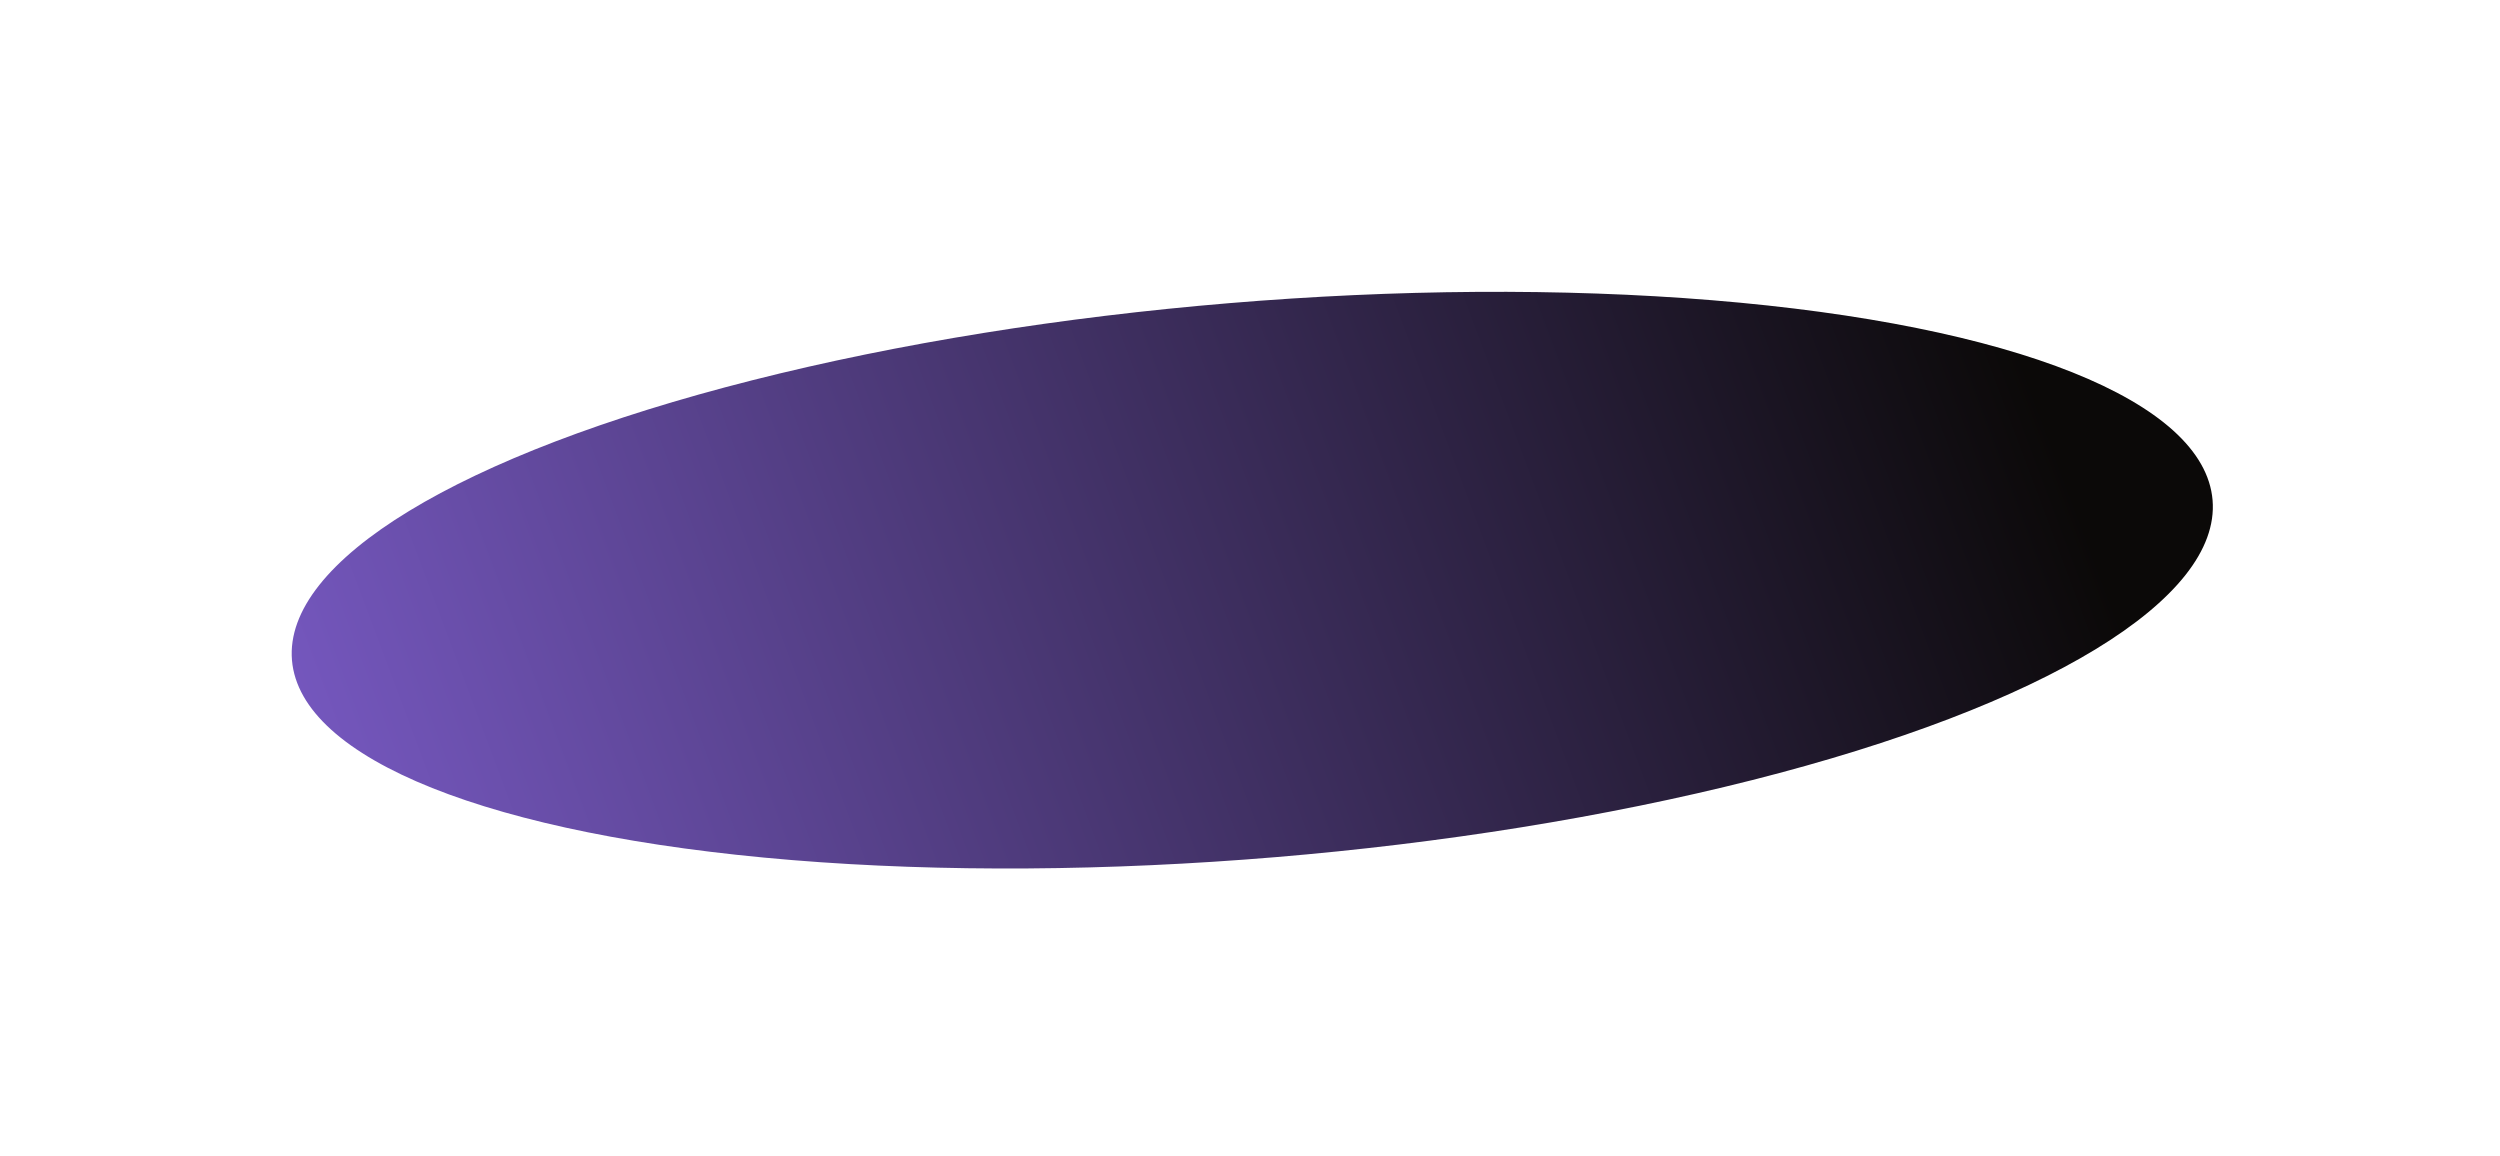 <?xml version="1.0" encoding="UTF-8"?> <svg xmlns="http://www.w3.org/2000/svg" width="437" height="202" viewBox="0 0 437 202" fill="none"> <g filter="url(#filter0_bdf_3340_3773)"> <ellipse cx="218.897" cy="99.413" rx="168.443" ry="48.588" transform="rotate(-4.765 218.897 99.413)" fill="url(#paint0_linear_3340_3773)"></ellipse> </g> <defs> <filter id="filter0_bdf_3340_3773" x="0.987" y="0.999" width="435.821" height="200.829" filterUnits="userSpaceOnUse" color-interpolation-filters="sRGB"> <feFlood flood-opacity="0" result="BackgroundImageFix"></feFlood> <feGaussianBlur in="BackgroundImageFix" stdDeviation="15"></feGaussianBlur> <feComposite in2="SourceAlpha" operator="in" result="effect1_backgroundBlur_3340_3773"></feComposite> <feColorMatrix in="SourceAlpha" type="matrix" values="0 0 0 0 0 0 0 0 0 0 0 0 0 0 0 0 0 0 127 0" result="hardAlpha"></feColorMatrix> <feOffset dy="2"></feOffset> <feGaussianBlur stdDeviation="25"></feGaussianBlur> <feComposite in2="hardAlpha" operator="out"></feComposite> <feColorMatrix type="matrix" values="0 0 0 0 0.804 0 0 0 0 0.702 0 0 0 0 0.62 0 0 0 0.25 0"></feColorMatrix> <feBlend mode="normal" in2="effect1_backgroundBlur_3340_3773" result="effect2_dropShadow_3340_3773"></feBlend> <feBlend mode="normal" in="SourceGraphic" in2="effect2_dropShadow_3340_3773" result="shape"></feBlend> <feGaussianBlur stdDeviation="15" result="effect3_foregroundBlur_3340_3773"></feGaussianBlur> </filter> <linearGradient id="paint0_linear_3340_3773" x1="350.345" y1="50.825" x2="-9.765" y2="152.441" gradientUnits="userSpaceOnUse"> <stop stop-color="#0B0908"></stop> <stop offset="1" stop-color="#8D69E8"></stop> </linearGradient> </defs> </svg> 